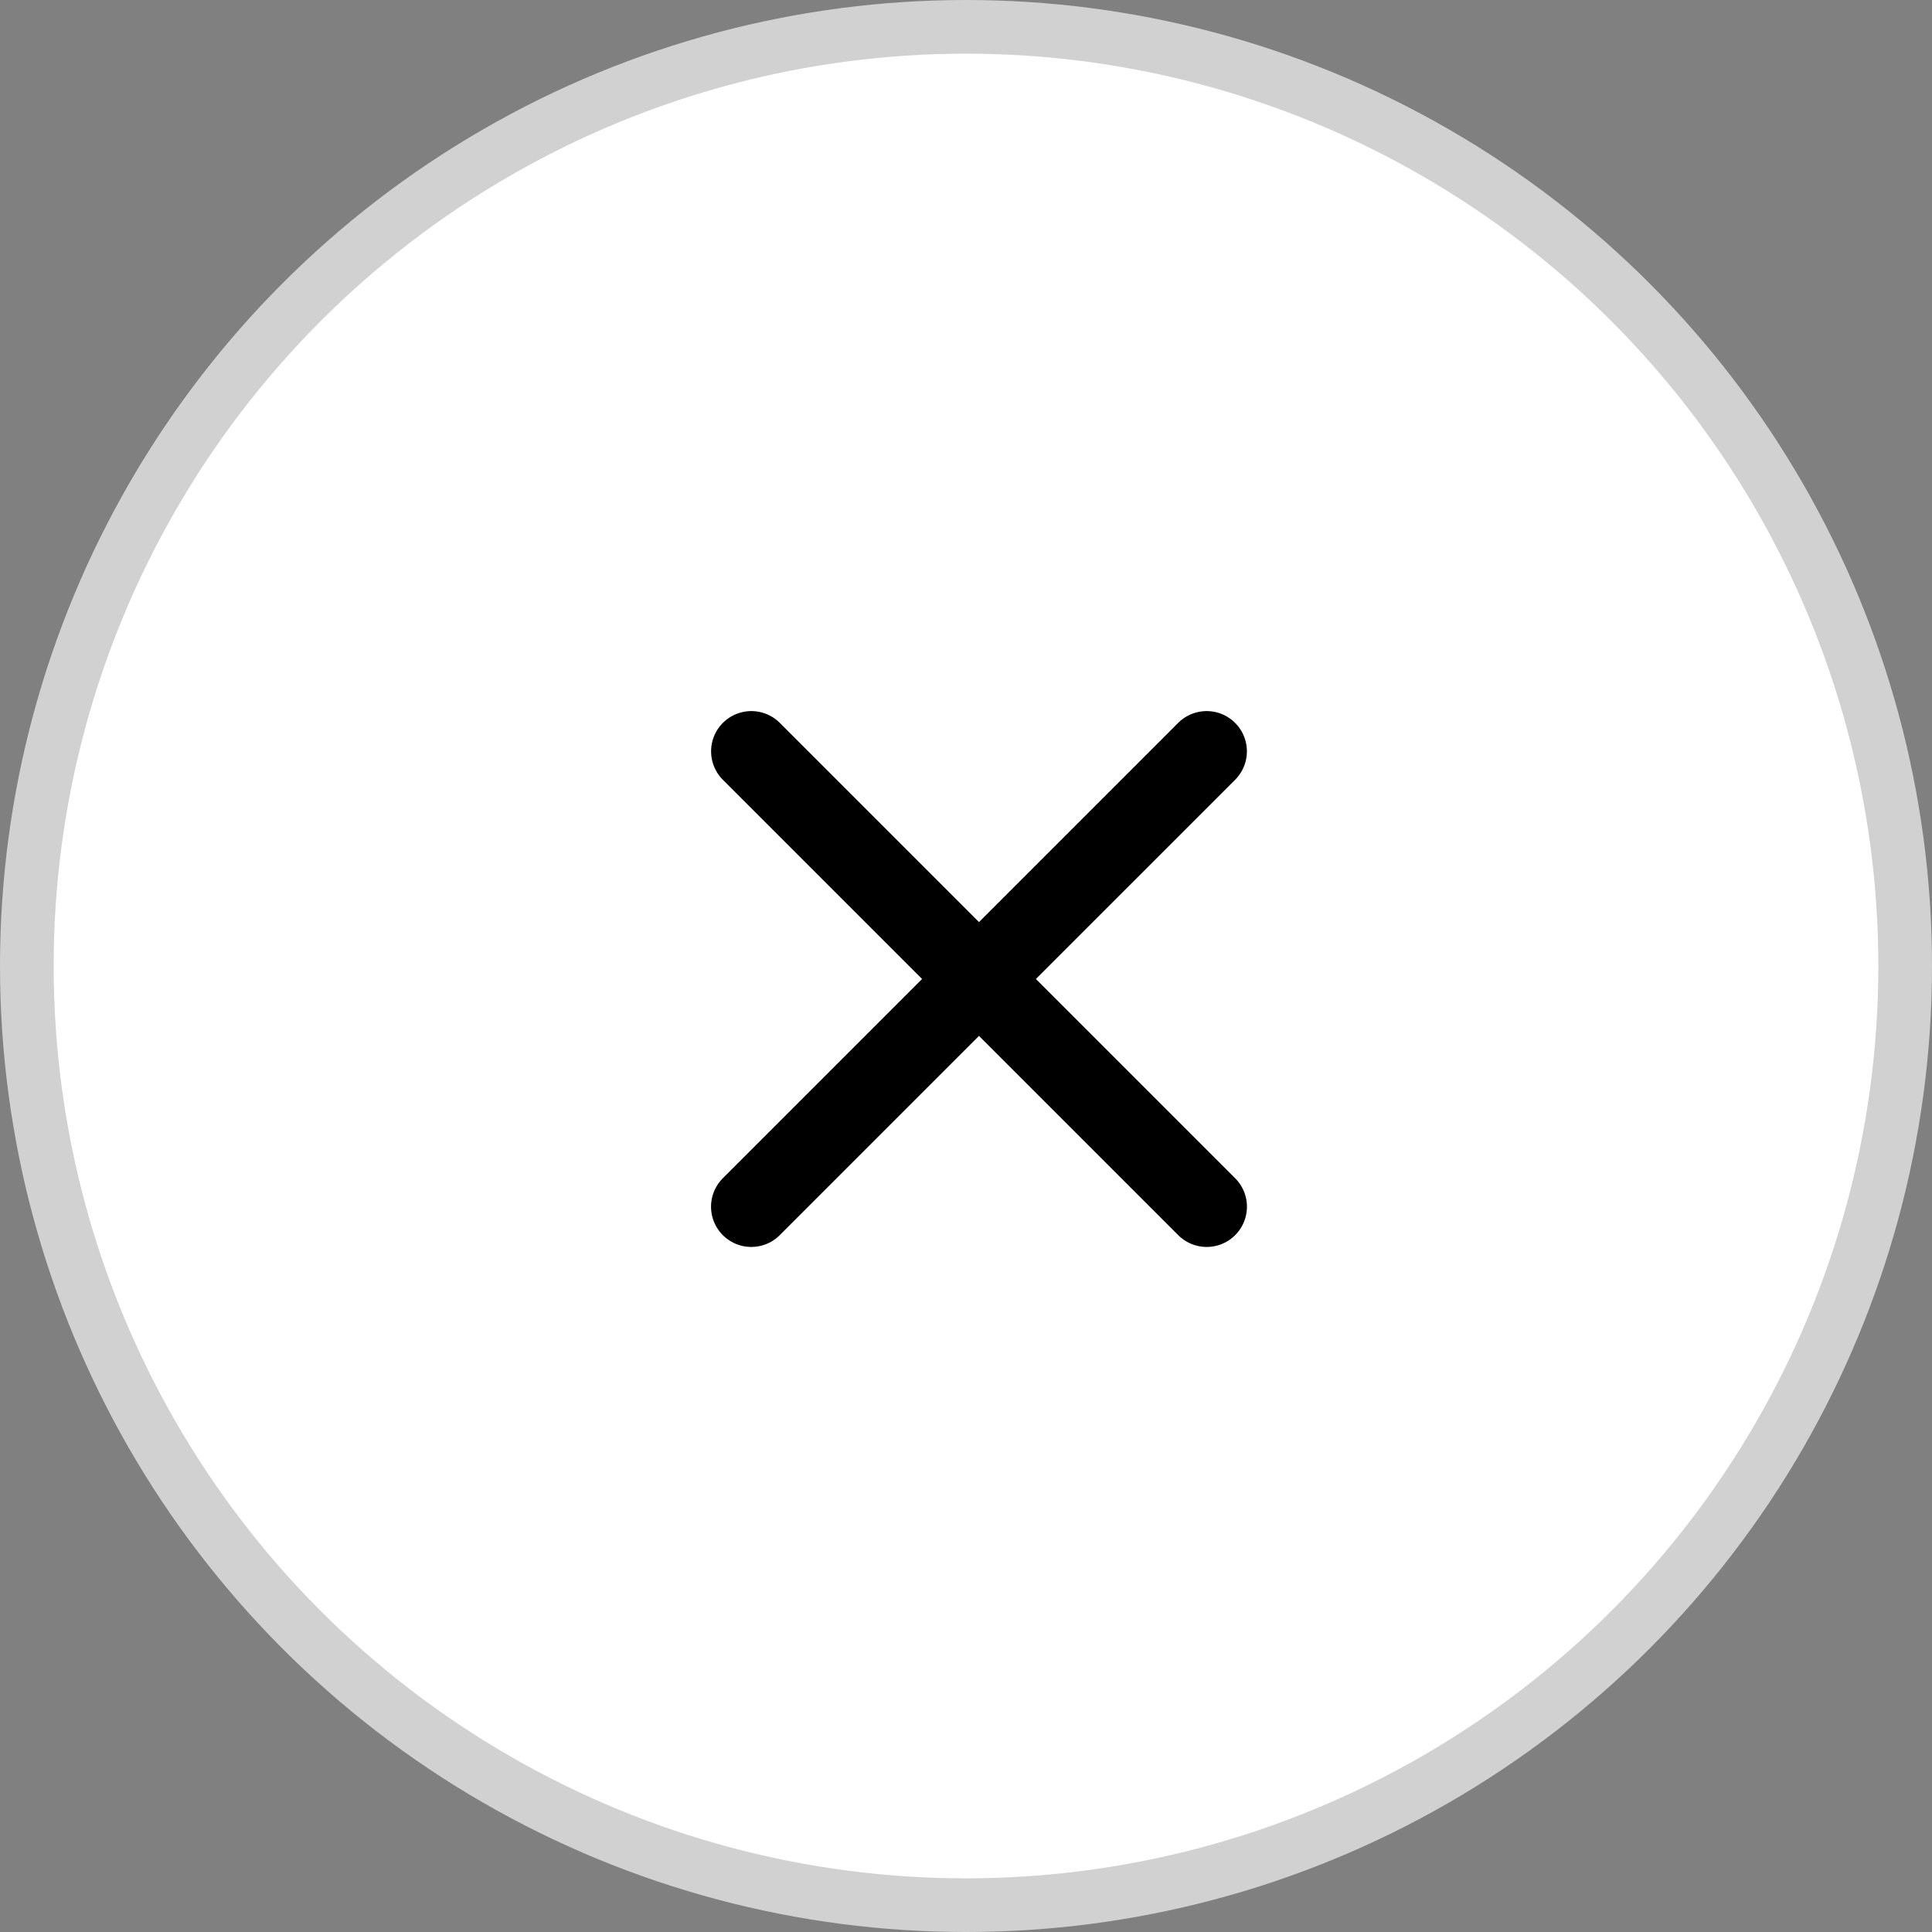<svg width="36" height="36" viewBox="0 0 36 36" fill="none" xmlns="http://www.w3.org/2000/svg">
  <rect x="0" y="0" width="36" height="36" fill="#808080" stroke="none"/>
  <circle cx="18" cy="18" r="17.5" fill="white" stroke="#D1D1D1" />
  <path d="M14 14L22.485 22.485" stroke="black" stroke-width="1.5" stroke-linecap="round" />
  <path d="M22.484 14L13.999 22.485" stroke="black" stroke-width="1.5" stroke-linecap="round" />
</svg>
